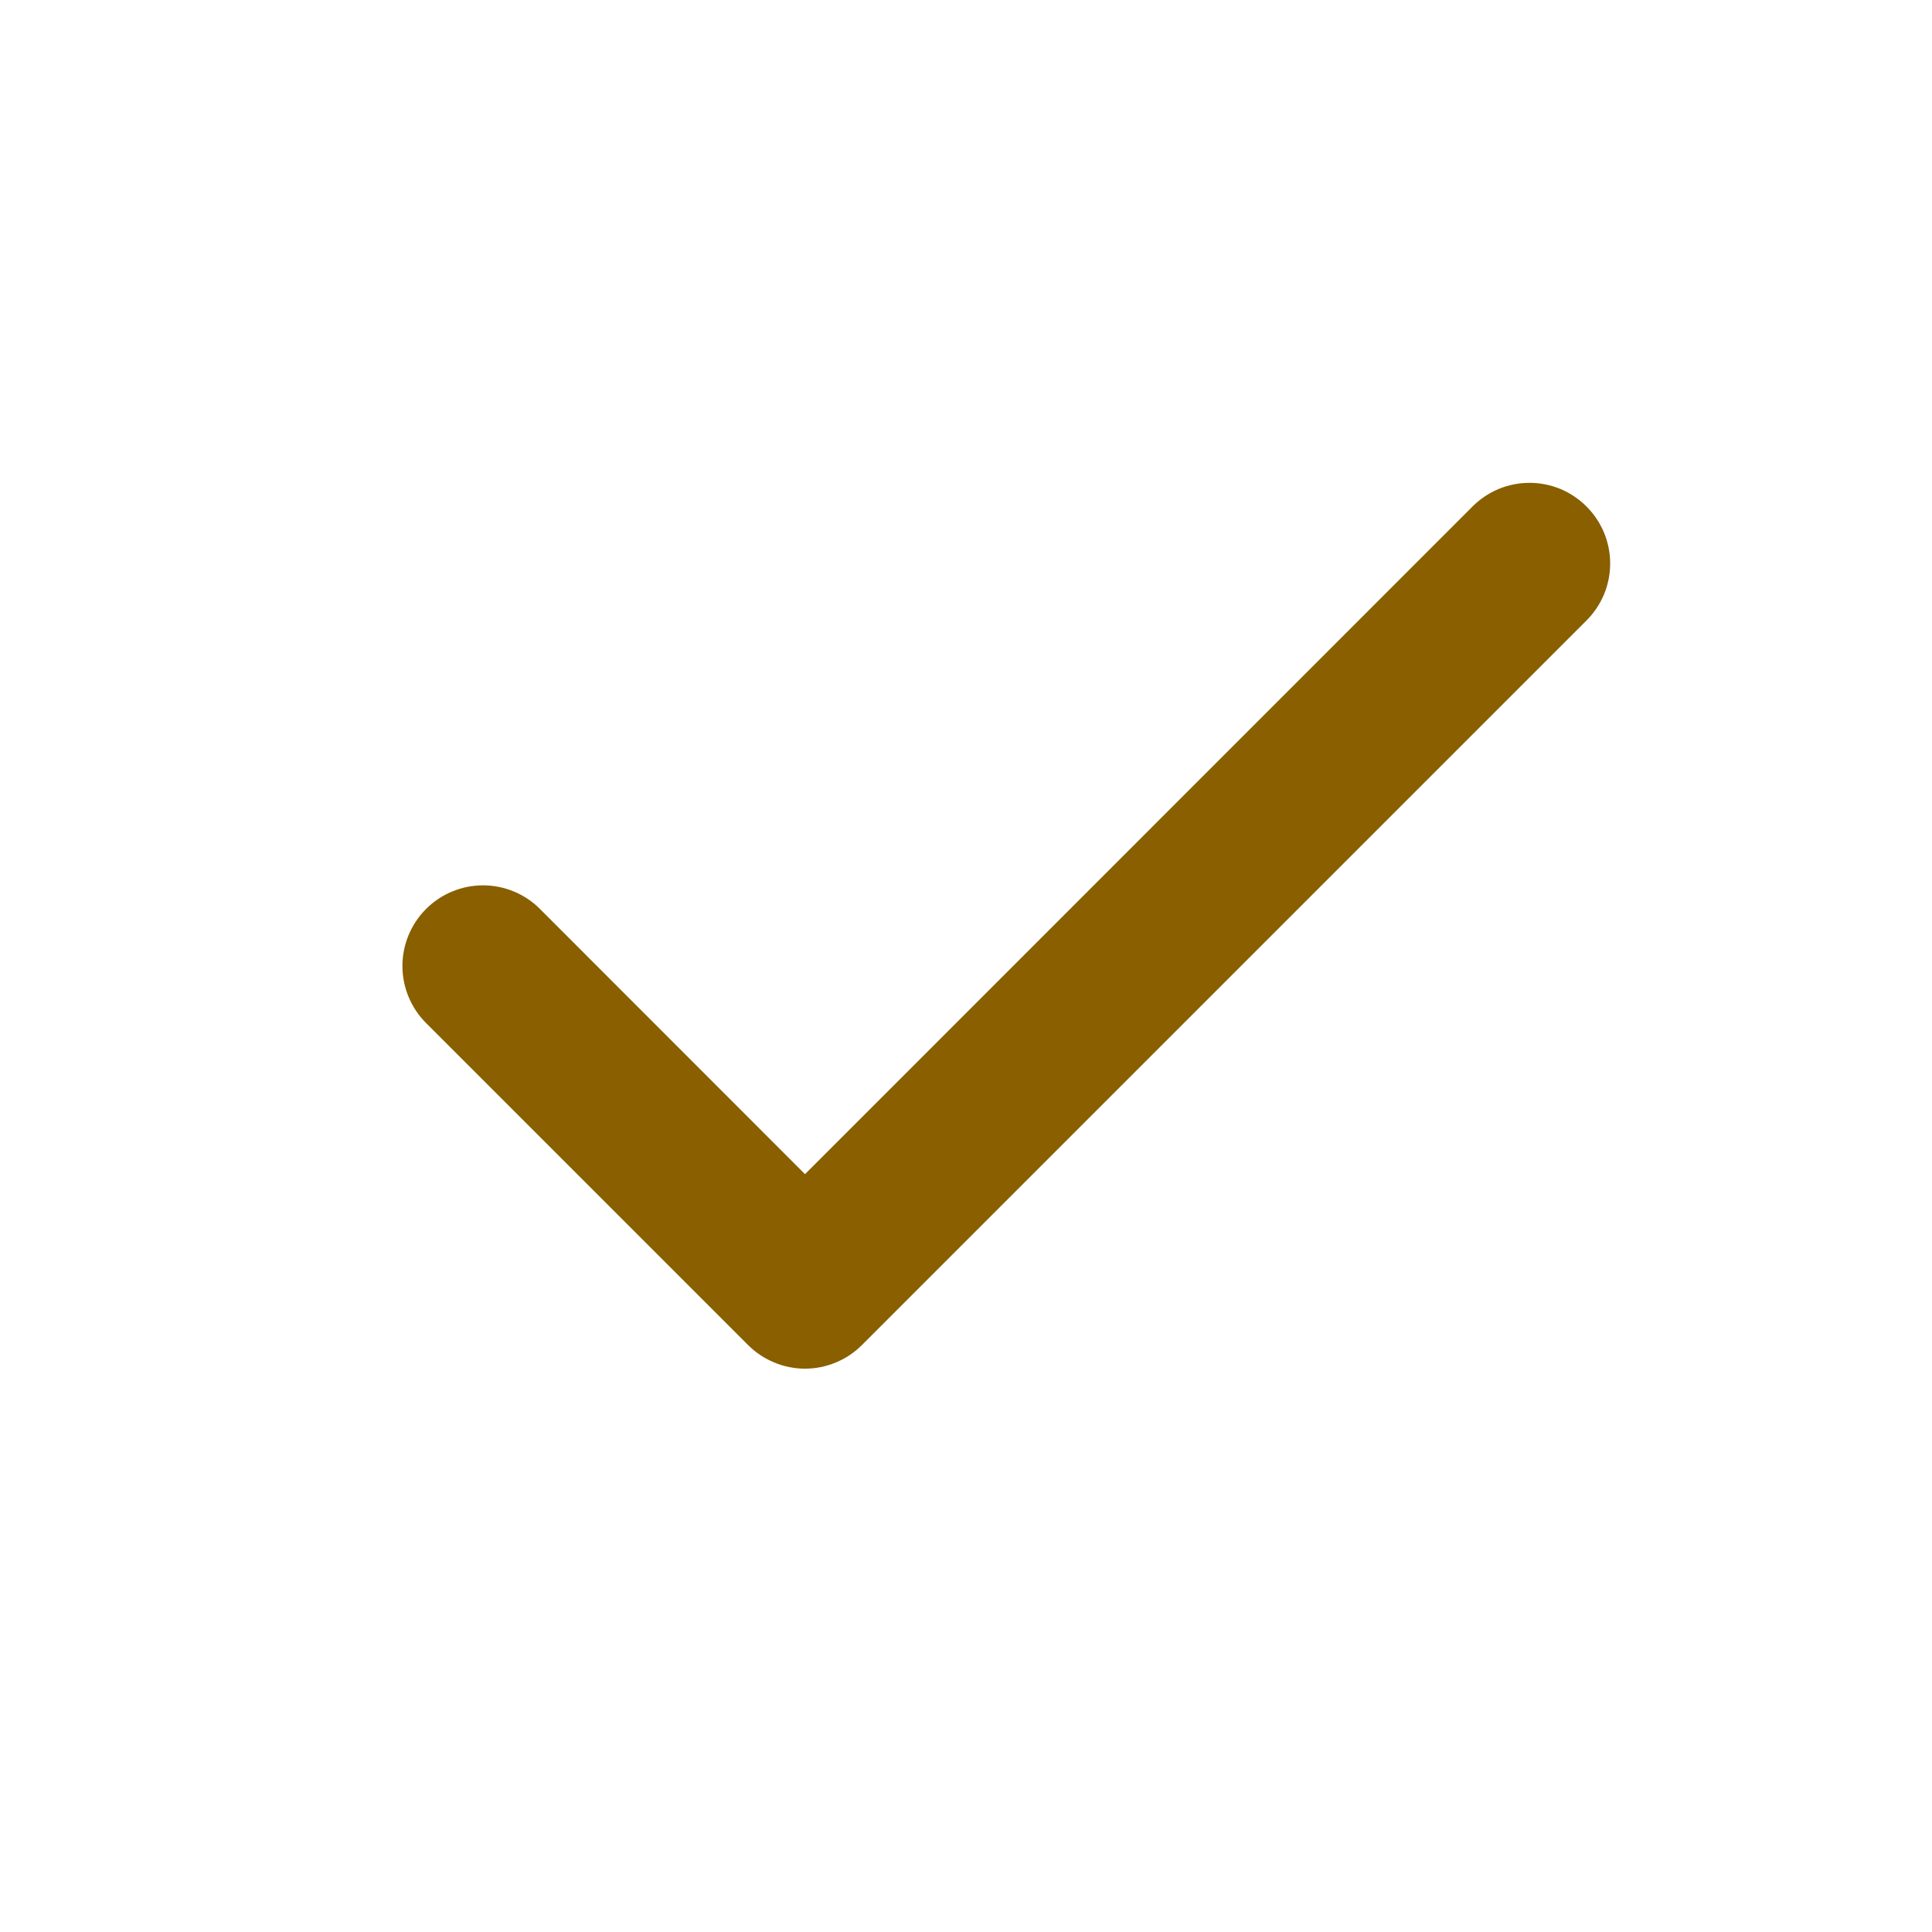 <?xml version="1.0" encoding="UTF-8"?> <svg xmlns="http://www.w3.org/2000/svg" width="24" height="24" viewBox="0 0 24 24" fill="none"><path d="M19.708 6.292C19.801 6.385 19.875 6.495 19.926 6.617C19.976 6.738 20.002 6.868 20.002 7C20.002 7.131 19.976 7.262 19.926 7.383C19.875 7.505 19.801 7.615 19.708 7.708L10.708 16.708C10.615 16.801 10.505 16.875 10.383 16.925C10.262 16.976 10.132 17.002 10 17.002C9.869 17.002 9.739 16.976 9.617 16.925C9.496 16.875 9.385 16.801 9.292 16.708L5.292 12.708C5.105 12.52 4.999 12.265 4.999 12C4.999 11.734 5.105 11.48 5.292 11.292C5.48 11.104 5.735 10.998 6 10.998C6.266 10.998 6.521 11.104 6.708 11.292L10 14.586L18.292 6.292C18.385 6.199 18.495 6.125 18.617 6.074C18.738 6.024 18.869 5.998 19 5.998C19.132 5.998 19.262 6.024 19.384 6.074C19.505 6.125 19.615 6.199 19.708 6.292Z" fill="#895F00"></path></svg> 